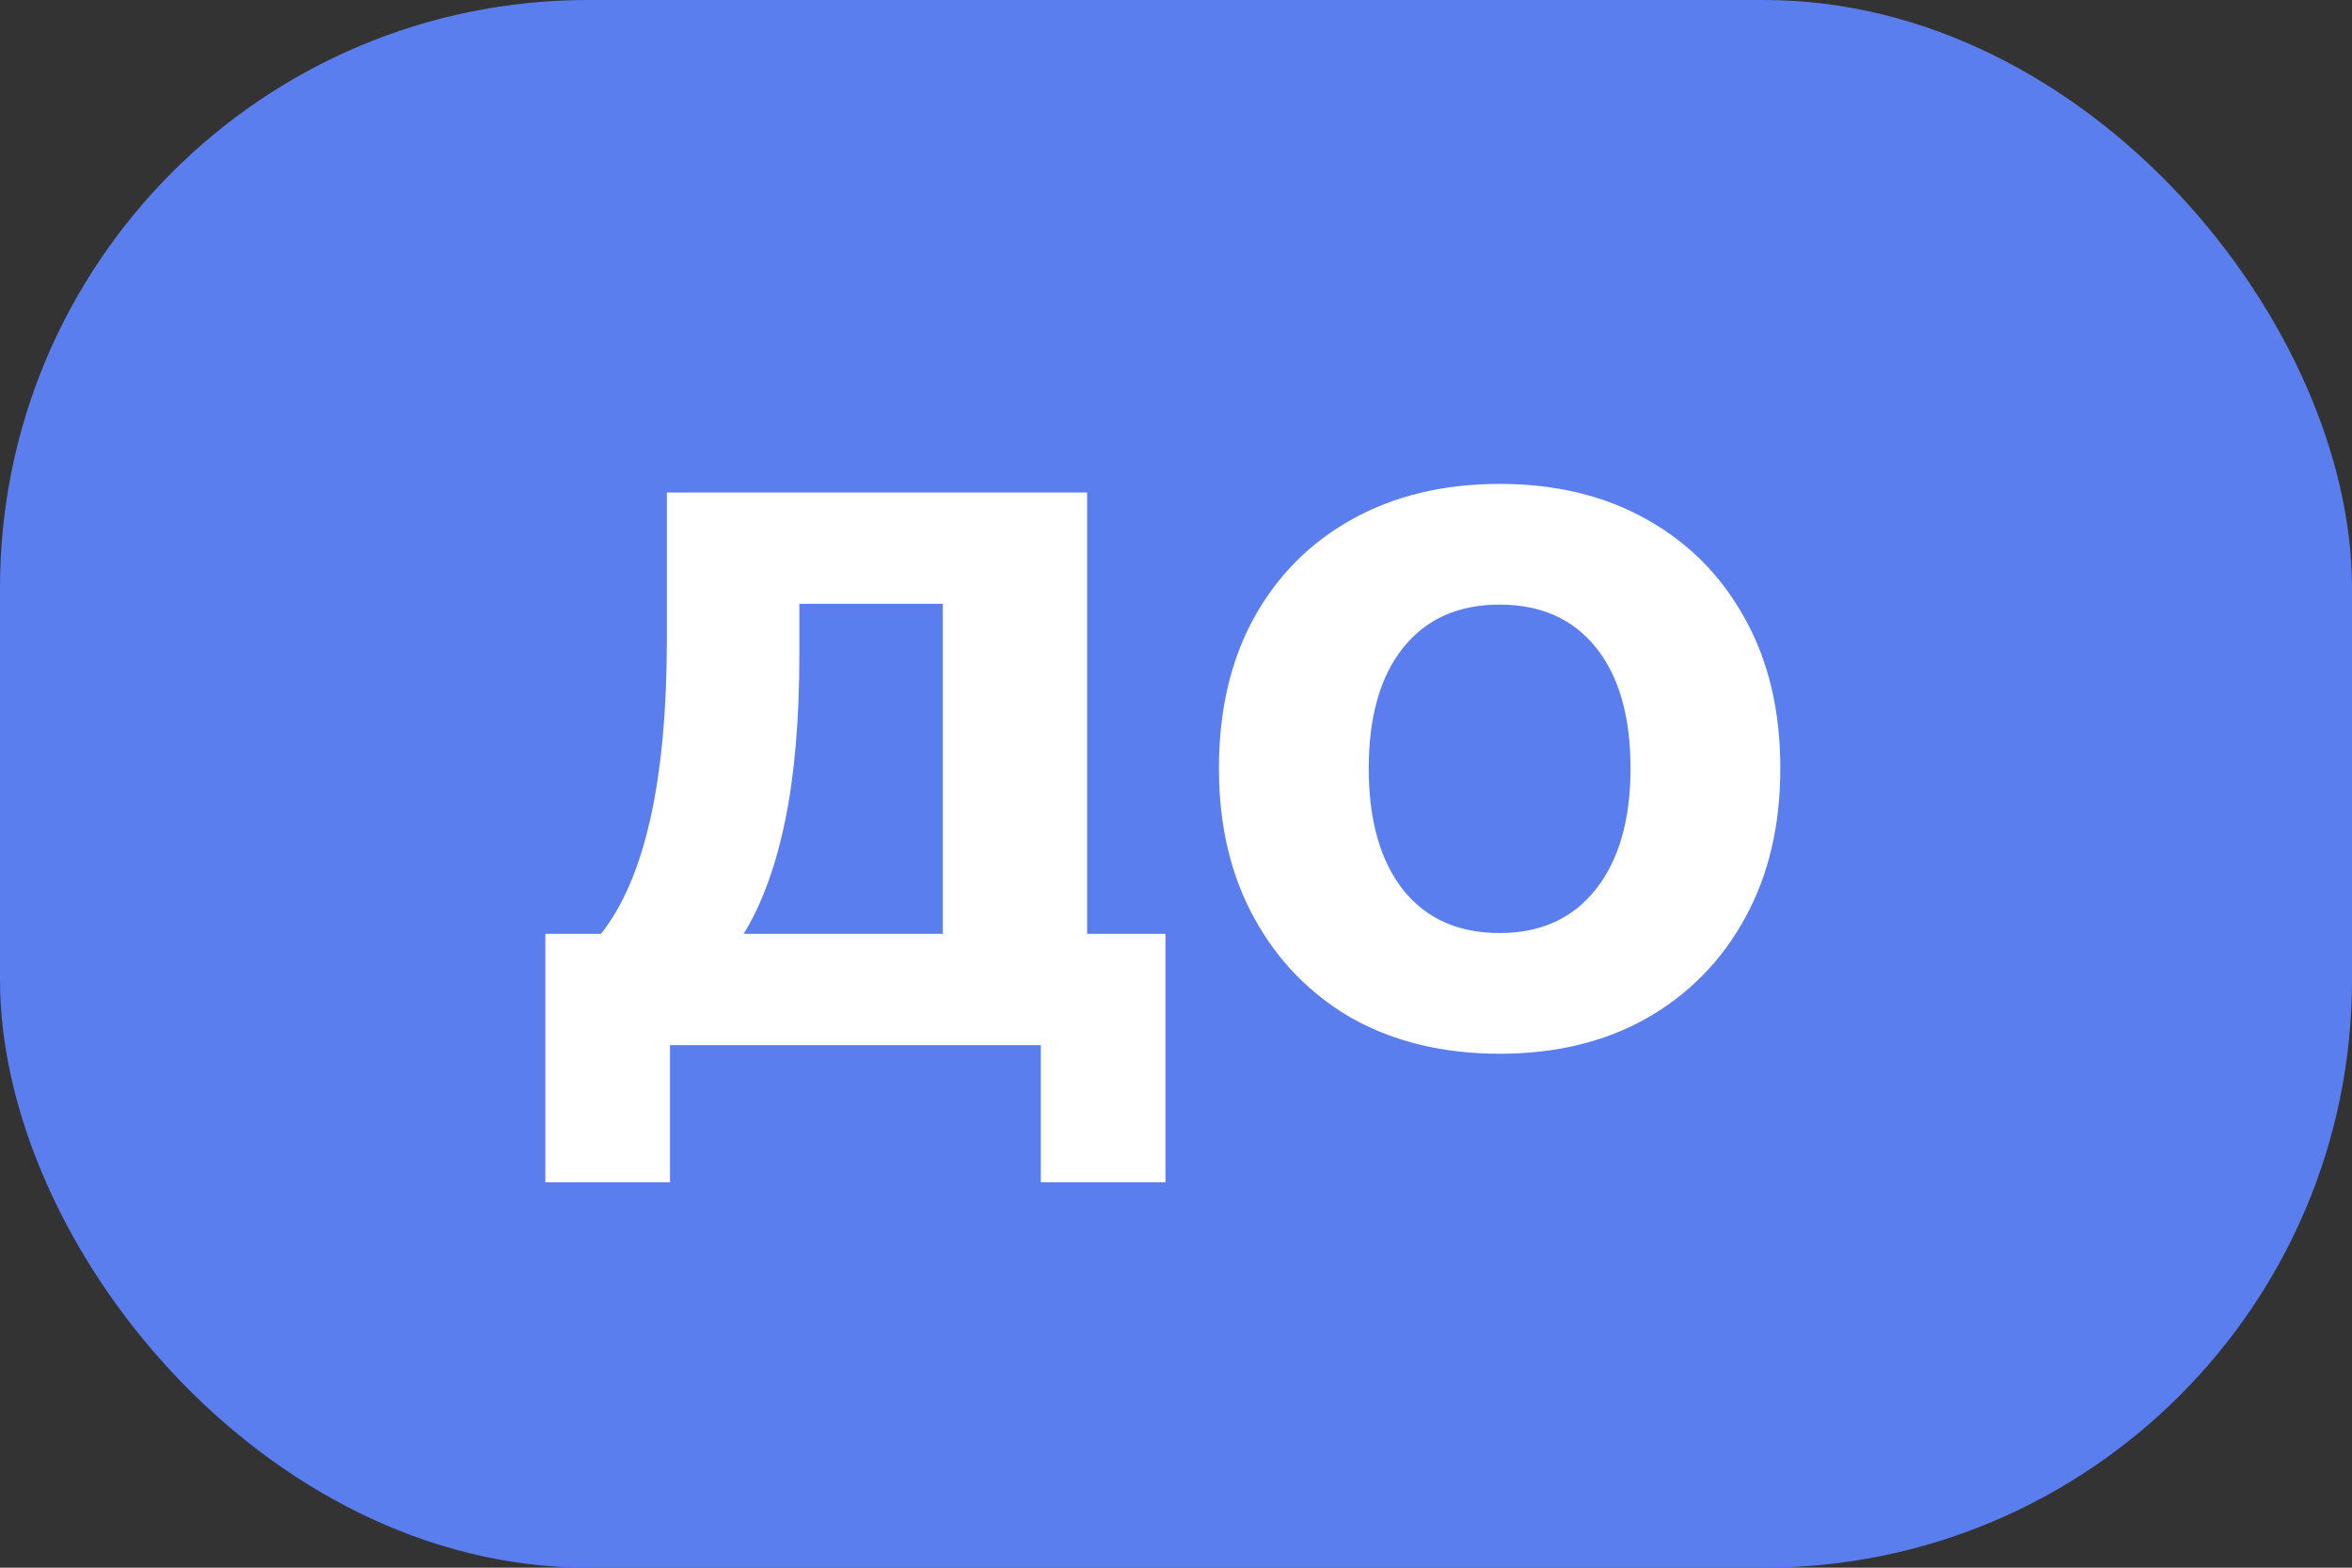 <?xml version="1.0" encoding="UTF-8"?> <svg xmlns="http://www.w3.org/2000/svg" width="36" height="24" viewBox="0 0 36 24" fill="none"><rect x="0" y="0" width="36" height="24" fill="#333333" stroke="none"/><rect width="36" height="24" rx="9" fill="#5A7EEE"></rect><path d="M8.347 18.1V14.296H9.199C9.871 13.448 10.207 11.944 10.207 9.784V7.54H16.639V14.296H17.839V18.1H15.931V16H10.255V18.1H8.347ZM11.383 14.296H14.431V9.244H12.235V10.024C12.235 11.008 12.163 11.852 12.019 12.556C11.875 13.26 11.663 13.84 11.383 14.296ZM22.953 16.132C22.098 16.132 21.346 15.952 20.698 15.592C20.058 15.224 19.558 14.712 19.198 14.056C18.837 13.4 18.657 12.636 18.657 11.764C18.657 10.884 18.834 10.12 19.186 9.472C19.546 8.816 20.049 8.308 20.698 7.948C21.346 7.588 22.098 7.408 22.953 7.408C23.809 7.408 24.558 7.588 25.198 7.948C25.846 8.308 26.349 8.816 26.709 9.472C27.07 10.12 27.25 10.884 27.25 11.764C27.25 12.636 27.07 13.4 26.709 14.056C26.349 14.712 25.846 15.224 25.198 15.592C24.558 15.952 23.809 16.132 22.953 16.132ZM22.953 14.284C23.578 14.284 24.066 14.064 24.418 13.624C24.777 13.176 24.957 12.556 24.957 11.764C24.957 10.972 24.782 10.356 24.43 9.916C24.078 9.476 23.585 9.256 22.953 9.256C22.322 9.256 21.829 9.476 21.477 9.916C21.125 10.356 20.95 10.972 20.95 11.764C20.95 12.556 21.125 13.176 21.477 13.624C21.829 14.064 22.322 14.284 22.953 14.284Z" fill="white"></path></svg> 